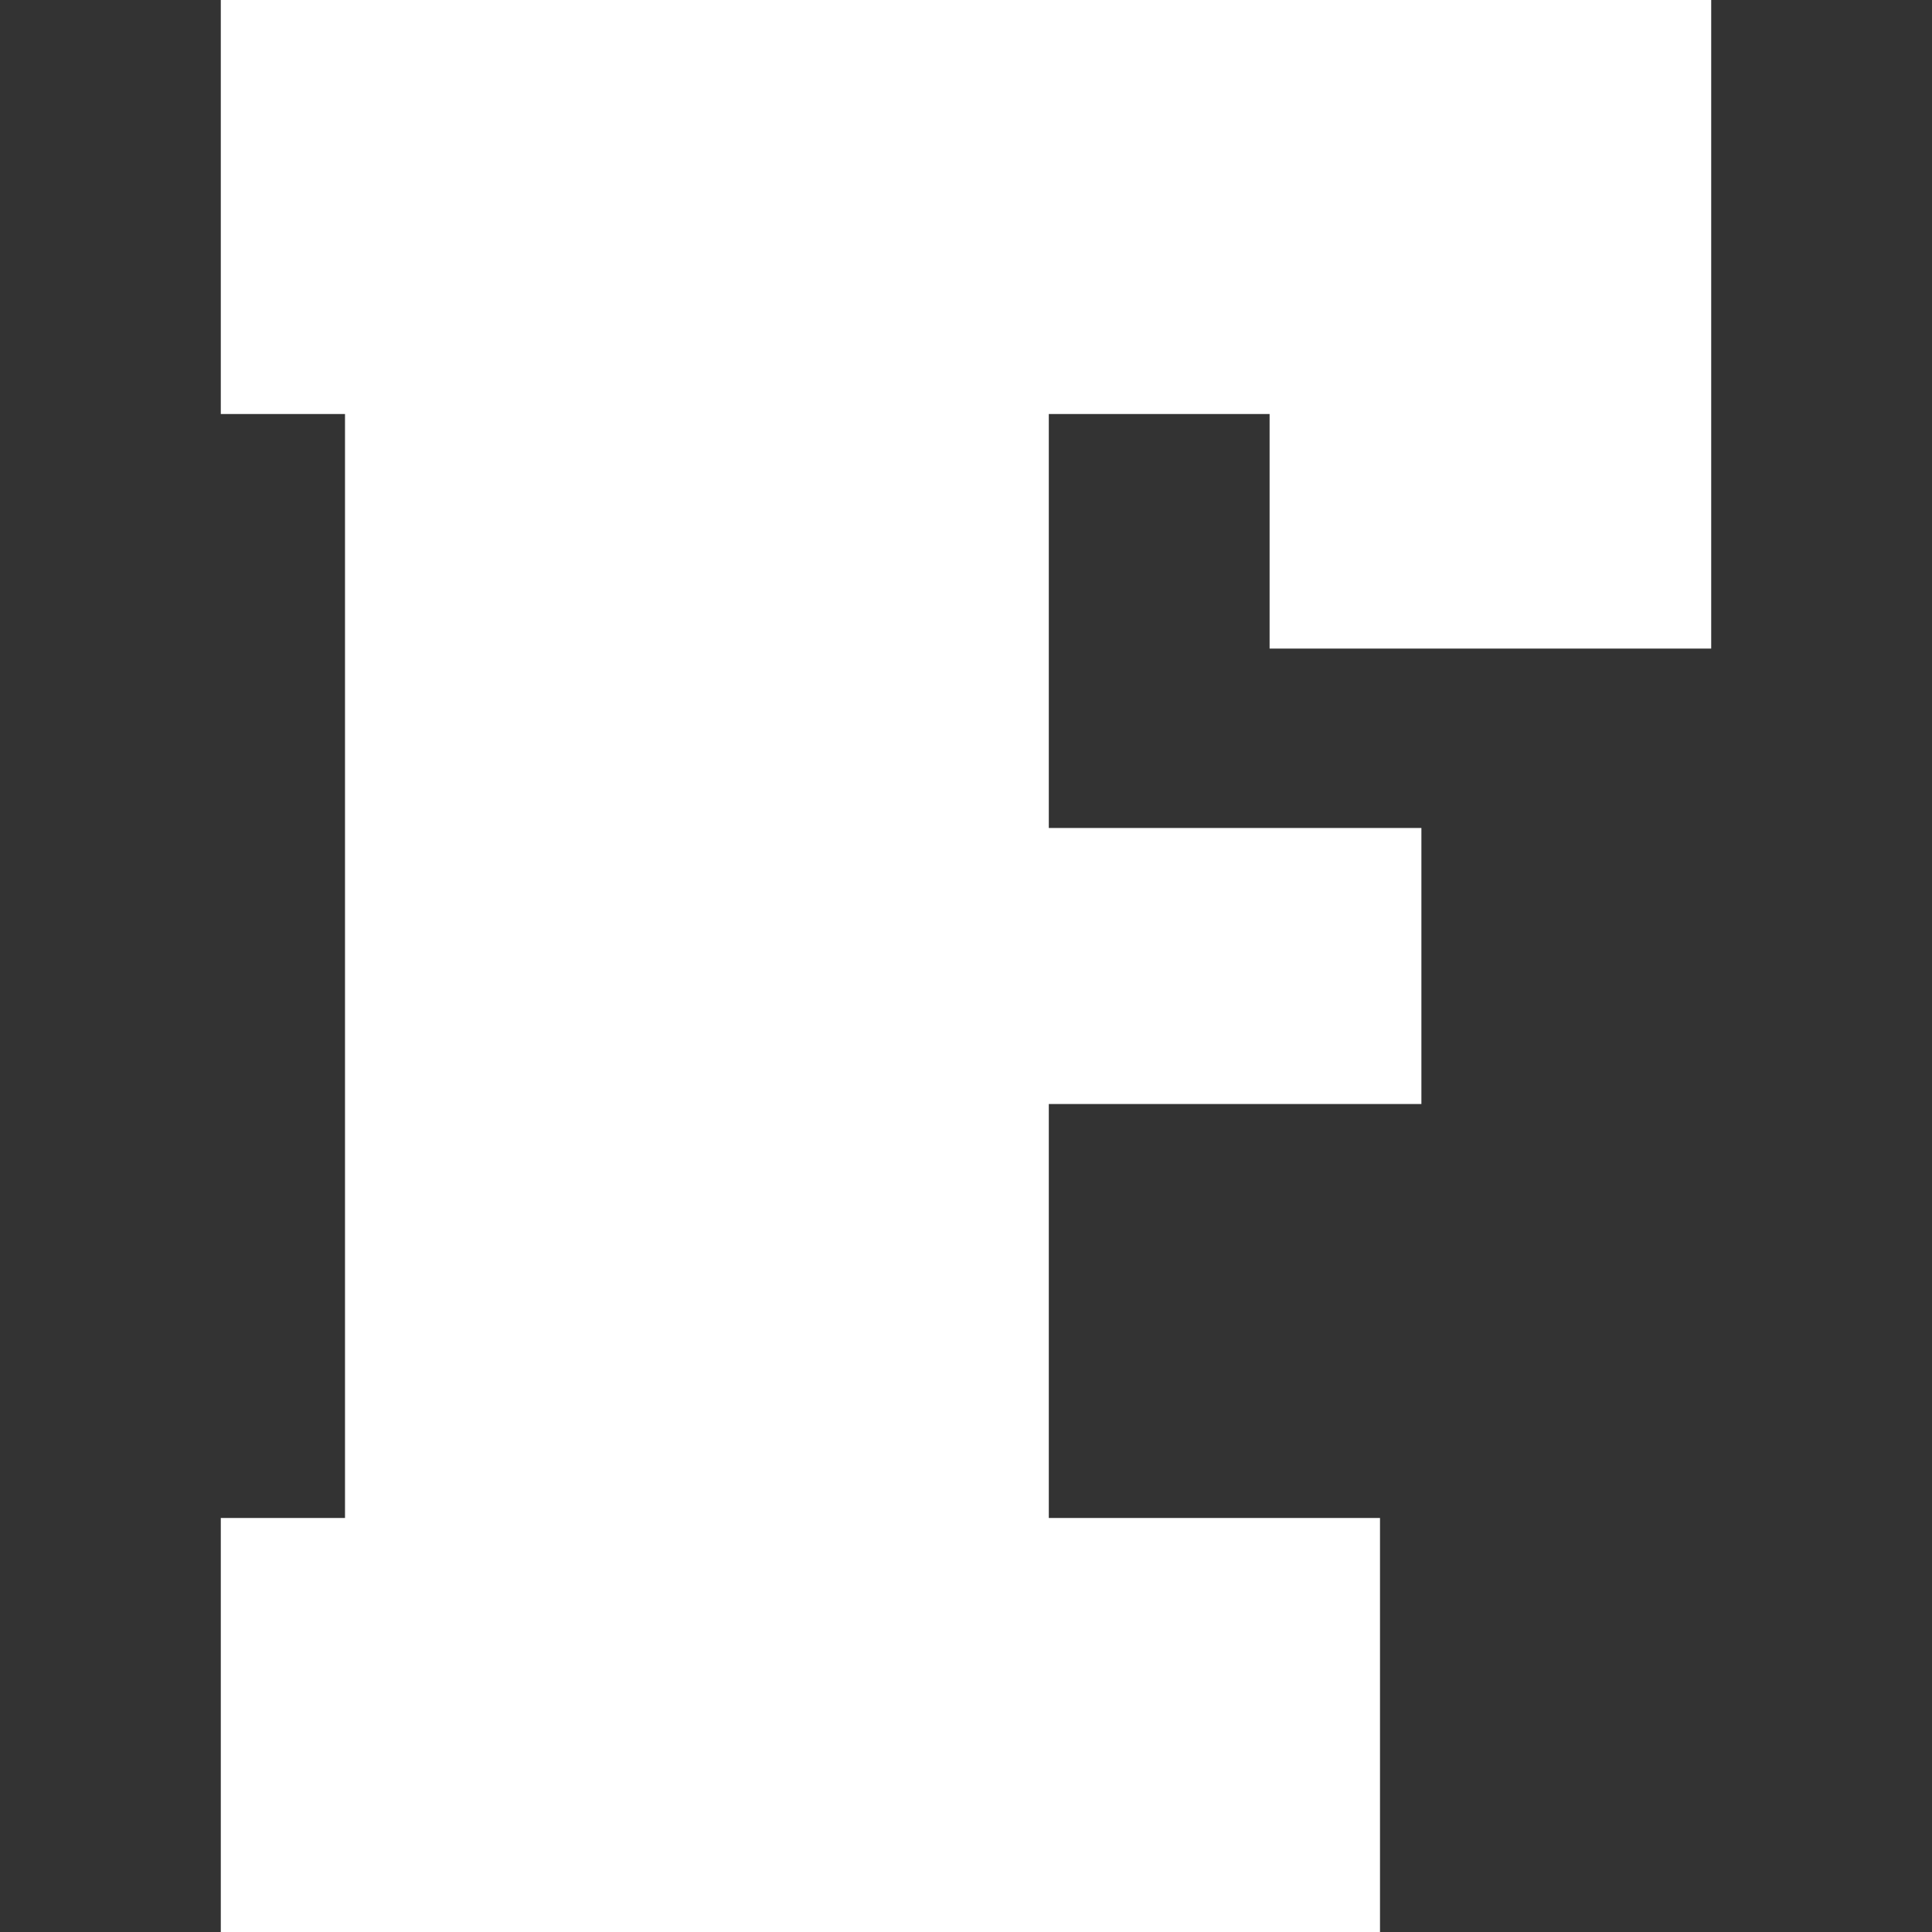 <?xml version="1.0" encoding="utf-8"?>
<!-- Generator: Adobe Illustrator 23.0.5, SVG Export Plug-In . SVG Version: 6.00 Build 0)  -->
<svg version="1.0" id="Layer_1" xmlns="http://www.w3.org/2000/svg" xmlns:xlink="http://www.w3.org/1999/xlink" x="0px" y="0px"
	 viewBox="0 0 14 14" style="enable-background:new 0 0 14 14;" xml:space="preserve">
<rect x="0" y="0" width="14" height="14" fill="#333333" stroke="none"/>
<style type="text/css">
	.st0{fill:none;}
	.st1{fill:#FFFFFF;}
</style>
<rect class="st0" width="14" height="14"/>
<g>
	<g>
		<path class="st1" d="M1.6,14v-3h0.9V3H1.6V0h10.8v4.7H9.2V3H7.6v3h2.7V8H7.6V11h2.4v3H1.6z"/>
	</g>
</g>
</svg>
